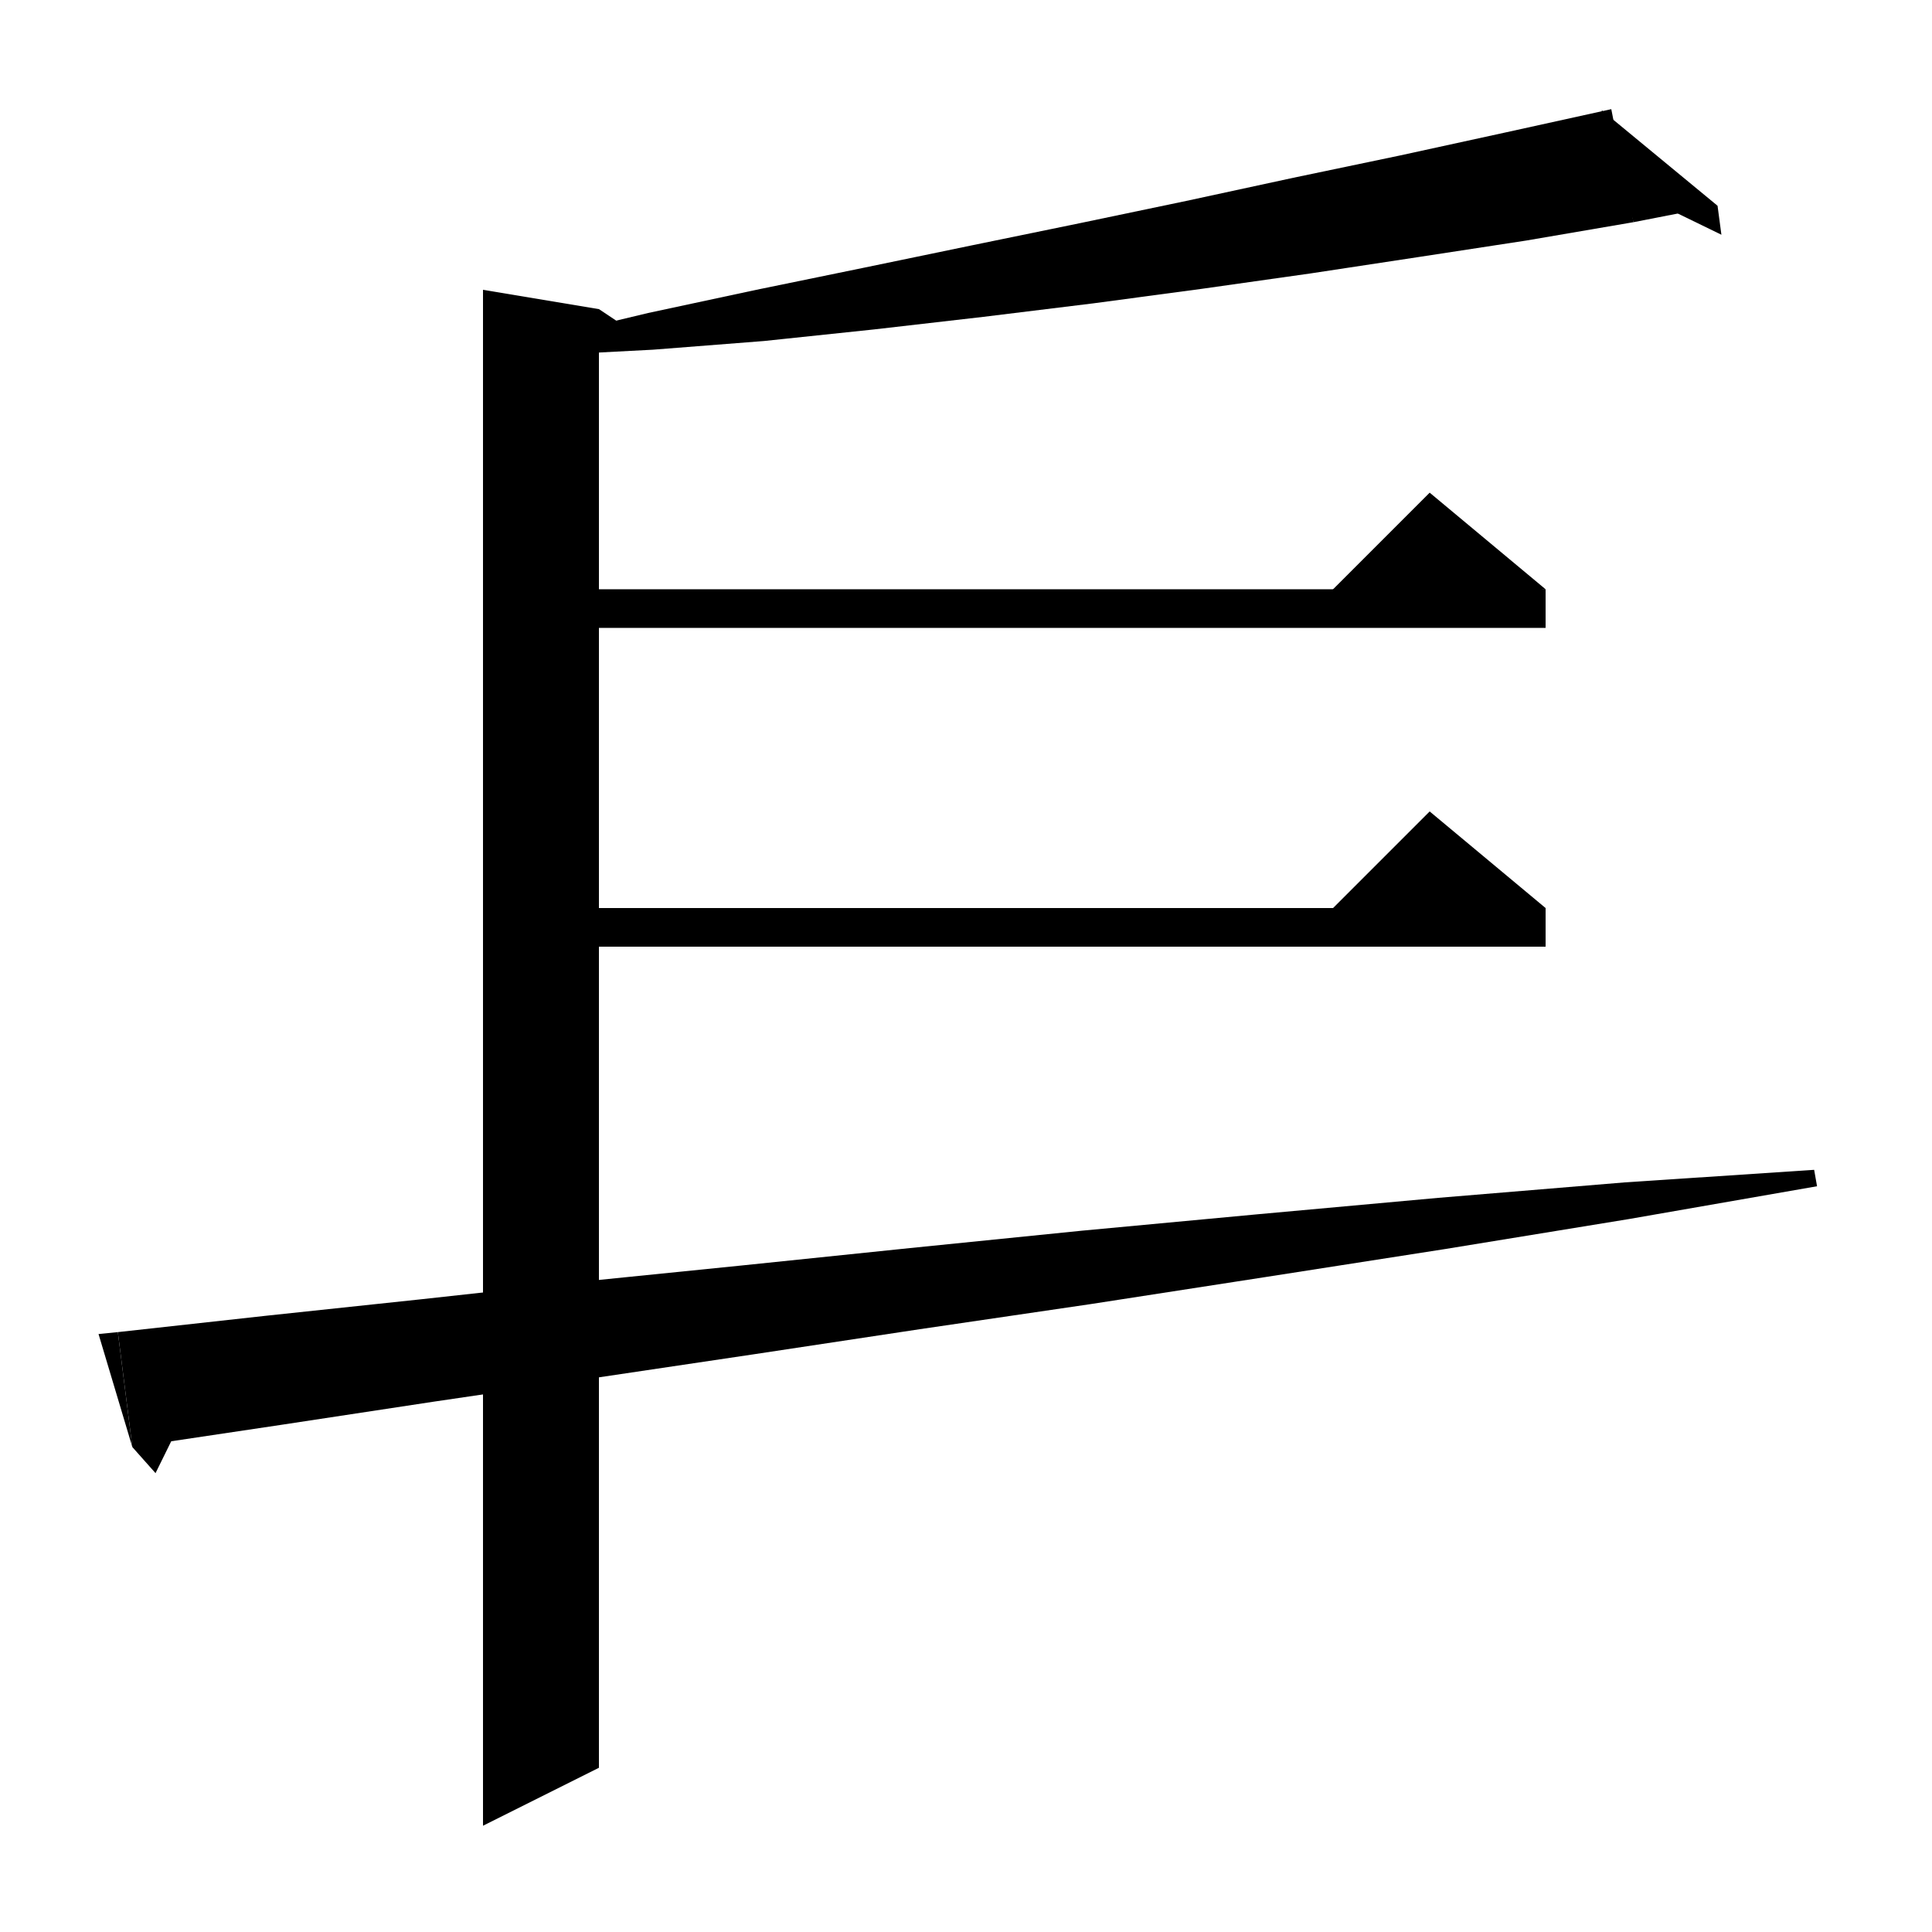 <svg xmlns="http://www.w3.org/2000/svg" xmlns:xlink="http://www.w3.org/1999/xlink" version="1.1" baseProfile="full" viewBox="0 0 200 200" width="200" height="200">
<g fill="black">
<polygon points="169.1,23 158,24.9 146.9,26.6 135.7,28.3 124.4,29.9 113.2,31.4 101.8,32.8 90.5,34.1 79.1,35.3 67.6,36.2 56.1,36.8 55.8,35.1 67.1,32.4 78.3,30 89.5,27.7 100.6,25.4 111.8,23.1 122.8,20.8 133.9,18.4 144.9,16.1 155.9,13.7 166.8,11.3 " />
<polygon points="177.8,21.3 169.1,23 165.8,11.4 " />
<polygon points="177.8,21.3 178.2,24.3 170.8,20.7 " />
<polygon points="62,32 62,183 50,189 50,30 " />
<polygon points="62,32 65,34 60,37 " />
<polygon points="56,61 160,61 160,65 56,65 " />
<polygon points="160,61 136,63 148,51 " />
<polygon points="56,94 160,94 160,98 56,98 " />
<polygon points="160,94 136,96 148,84 " />
<polygon points="12.2,137.9 27.6,136.2 43.6,134.5 60,132.7 76.8,131 94.2,129.2 112,127.4 130.2,125.7 148.9,124 168.2,122.4 187.8,121.1 188.1,122.8 168.6,126.2 149.6,129.3 131,132.2 112.9,135 95.2,137.6 78,140.2 61.2,142.7 44.9,145.1 29.1,147.5 13.7,149.8 " />
<polygon points="10.2,138.1 12.2,137.9 13.7,149.8 " />
<polygon points="19.3,146 16.1,152.5 13.7,149.8 " />
</g>
</svg>
